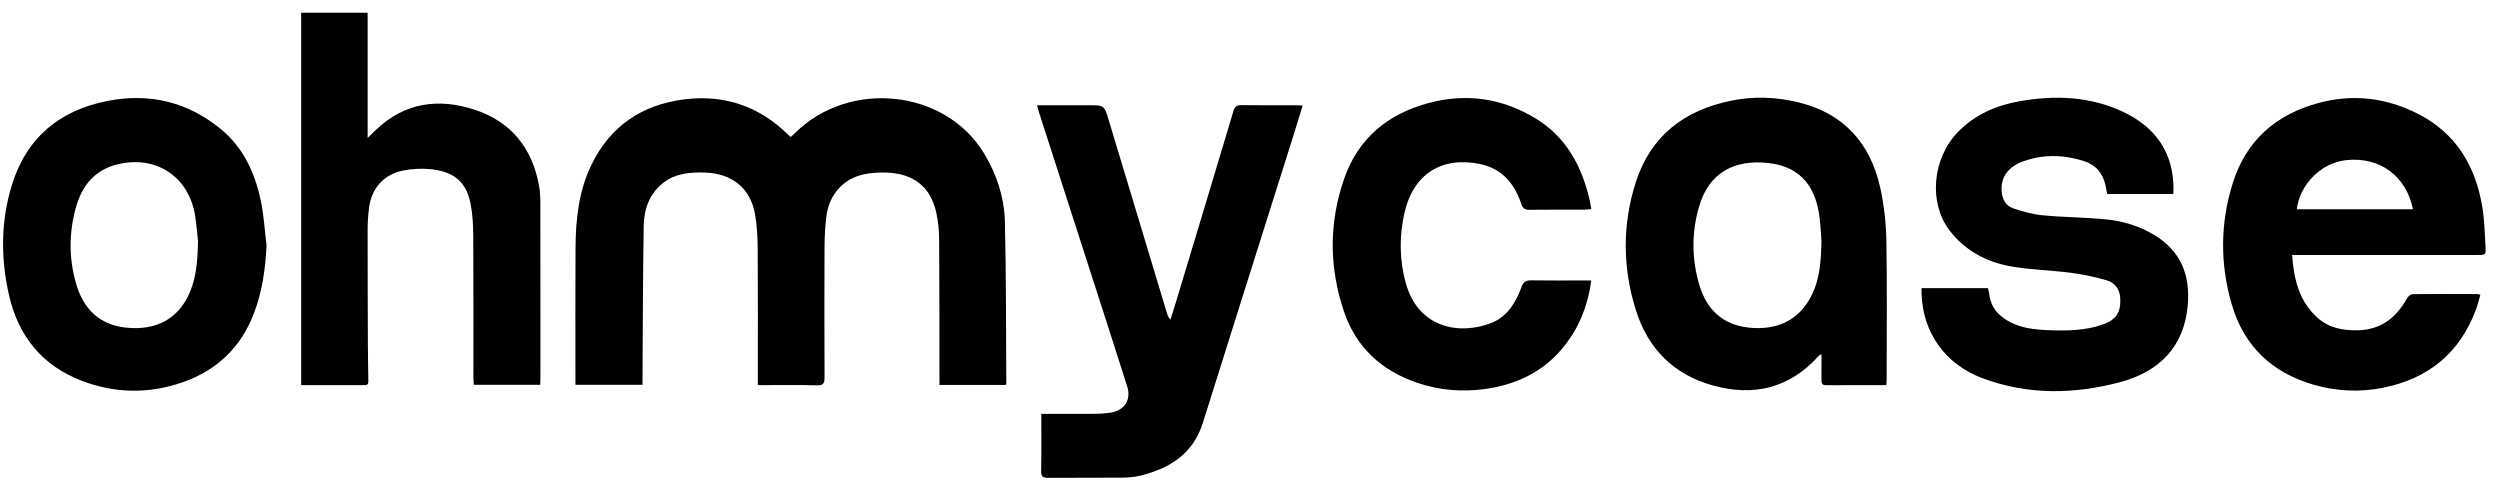 <?xml version="1.0" encoding="utf-8"?>
<!-- Generator: Adobe Illustrator 27.2.0, SVG Export Plug-In . SVG Version: 6.00 Build 0)  -->
<svg version="1.1" id="Calque_1" xmlns="http://www.w3.org/2000/svg" xmlns:xlink="http://www.w3.org/1999/xlink" x="0px" y="0px"
	 viewBox="0 0 2038.31 395.29" style="enable-background:new 0 0 2038.31 395.29;" xml:space="preserve">
<g>
	<path d="M820.1,313.82c-17.98,0-35.73,0-54.14,0c0-2.14,0-4.07,0-6.01c-0.05-37.58,0.01-75.16-0.25-112.74
		c-0.05-7.1-0.78-14.32-2.24-21.27c-4.49-21.32-18.61-32.56-41.22-33.09c-5.78-0.14-11.72,0.15-17.37,1.29
		c-17.38,3.52-29.19,16.87-31.2,35.06c-0.88,7.91-1.4,15.9-1.43,23.85c-0.15,35.58-0.14,71.17,0.02,106.75
		c0.02,4.75-0.87,6.65-6.26,6.51c-15.78-0.42-31.58-0.15-48.14-0.15c0-2.5,0-4.59,0-6.69c0-34.42,0.15-68.84-0.1-103.26
		c-0.07-9.77-0.45-19.68-2.14-29.27c-3.78-21.47-18.88-33.58-41.48-34.14c-11.76-0.29-23.34,0.66-33.18,8.26
		c-11.64,8.99-15.94,21.66-16.16,35.52c-0.65,40.89-0.69,81.78-0.96,122.68c-0.01,2.11,0,4.23,0,6.62c-18.37,0-36.13,0-54.68,0
		c0-1.7,0-3.45,0-5.2c0-35.42-0.16-70.84,0.06-106.25c0.14-23.21,2.51-46.12,12.75-67.45c15.29-31.86,41.1-49.39,75.75-53.8
		c32.89-4.19,61.41,5.59,85.07,29c0.47,0.46,1.01,0.84,1.96,1.62c1.31-1.22,2.61-2.39,3.87-3.62
		c44.41-43.5,122.08-35.05,153.65,16.93c10.34,17.02,16.52,35.89,17.02,55.65c1.1,43.86,0.86,87.76,1.16,131.65
		C820.42,312.61,820.29,312.93,820.1,313.82z"/>
	<path d="M245.56,10.37c18.02,0,35.77,0,54.19,0c0,33.62,0,67.07,0,102.09c2.96-2.89,4.78-4.7,6.64-6.48
		c23.54-22.53,51.38-26.23,81.03-16.38c29.53,9.81,46.58,31.38,52.09,61.9c0.88,4.88,1.06,9.93,1.07,14.9
		c0.08,47.56,0.05,95.12,0.04,142.68c0,1.46-0.12,2.92-0.2,4.66c-18,0-35.75,0-54.15,0c-0.1-1.99-0.3-4.06-0.3-6.14
		c-0.02-38.25,0.12-76.5-0.11-114.74c-0.06-9.1-0.49-18.36-2.28-27.24c-3.5-17.43-13.68-25.89-32.96-27.73
		c-7.19-0.68-14.72-0.23-21.82,1.15c-15.84,3.09-25.9,14.44-27.92,30.47c-0.72,5.75-1.13,11.59-1.14,17.38
		c-0.03,31.59,0.08,63.19,0.2,94.78c0.03,9.31,0.27,18.61,0.35,27.92c0.02,2.1,0.35,4.46-3.08,4.44
		c-17.12-0.06-34.24-0.03-51.66-0.03C245.56,212.73,245.56,111.85,245.56,10.37z"/>
	<path d="M1868.8,207.89c1.44,19.95,5.73,37.79,20.9,51.32c9.34,8.33,20.63,10.27,32.51,10.08c18.74-0.3,31.4-10.12,40.22-25.94
		c0.88-1.58,2.96-3.51,4.51-3.53c17.82-0.23,35.64-0.12,53.45-0.07c0.44,0,0.89,0.3,1.9,0.66c-1.23,4.14-2.21,8.31-3.7,12.29
		c-13.2,35.17-38.68,55.94-75.26,63.38c-19.25,3.91-38.47,2.99-57.27-2.49c-33.63-9.81-56.41-31.29-66.34-65.02
		c-9.71-32.96-9.65-66.24,0.65-99.11c10.95-34.95,35.2-56.17,70.27-65.58c27.94-7.5,54.85-4.14,80.42,8.75
		c31.14,15.69,47.23,42.4,52.79,75.88c1.79,10.76,2.07,21.79,2.66,32.72c0.36,6.6,0.03,6.66-6.57,6.66
		c-47.96,0.01-95.93,0.01-143.89,0.01C1873.78,207.89,1871.51,207.89,1868.8,207.89z M1967.33,170.64
		c-5.51-27.35-27.15-42.98-54.42-40.08c-21.72,2.32-38.26,21.37-40.24,40.08C1904.13,170.64,1935.56,170.64,1967.33,170.64z"/>
	<path d="M1537.97,314.03c-16.74,0-32.88-0.08-49.02,0.06c-3.33,0.03-3.89-1.54-3.86-4.25c0.07-6.77,0.02-13.55,0.02-21.08
		c-1.21,0.72-1.79,0.9-2.15,1.29c-23.69,26.33-52.85,33.55-86.46,24.21c-31.88-8.86-52.69-29.8-62.56-60.88
		c-11.03-34.73-11.4-69.99-0.23-104.83c12.14-37.85,39.56-58.67,77.65-66.45c18.49-3.77,37.11-3.09,55.41,1.45
		c36.72,9.1,58.19,33.36,66.22,69.44c3.15,14.15,4.76,28.89,5.02,43.39c0.68,37.56,0.23,75.13,0.22,112.7
		C1538.24,310.56,1538.08,312.02,1537.97,314.03z M1485.12,196.94c-0.42-5.42-0.72-12.06-1.47-18.65
		c-2.68-23.78-13.79-42.26-41.76-45.37c-27.77-3.08-48.33,7.71-56.46,35.05c-6.34,21.29-6.24,43.07,0.08,64.35
		c5.88,19.8,18.85,32.51,40.31,34.79c22.92,2.44,41.58-5.79,51.9-27.64C1483.9,226.37,1484.65,212.29,1485.12,196.94z"/>
	<path d="M849,337.44c15.13,0,29.6,0.07,44.06-0.04c4.14-0.03,8.32-0.34,12.41-0.96c11.36-1.74,17.03-10.44,13.56-21.4
		c-10.41-32.89-21.07-65.71-31.65-98.55c-13.48-41.84-26.98-83.67-40.46-125.51c-0.49-1.51-0.82-3.07-1.38-5.17
		c14.38,0,28.18,0,41.97,0c12.74,0,12.8-0.02,16.45,12.07c15.87,52.55,31.7,105.12,47.55,157.67c0.51,1.69,1.13,3.34,2.8,5.07
		c1.53-4.92,3.1-9.84,4.6-14.77c15.62-51.76,31.28-103.52,46.75-155.33c1.12-3.75,2.69-4.86,6.5-4.81
		c14.99,0.22,29.98,0.08,44.97,0.1c1.46,0,2.93,0.15,4.96,0.26c-3.05,9.89-5.92,19.39-8.91,28.85
		c-24.15,76.56-48.44,153.07-72.41,229.68c-7.93,25.35-26.87,37.22-50.92,43.2c-4.94,1.23-10.2,1.6-15.32,1.64
		c-19.99,0.18-39.98-0.02-59.96,0.15c-4.19,0.04-5.78-0.96-5.69-5.54C849.18,368.78,849,353.49,849,337.44z"/>
	<path d="M1566.7,234.94c18.44,0,36.2,0,54.15,0c0.39,1.75,0.88,3.32,1.06,4.93c1.21,10.78,7.5,17.76,16.74,22.6
		c9.53,4.99,19.92,6.26,30.43,6.69c15.5,0.63,30.99,0.59,45.84-4.76c10.69-3.85,14.42-10.21,13.76-21.45
		c-0.44-7.48-4.52-12.5-11.11-14.41c-9.51-2.76-19.31-4.85-29.13-6.13c-16.61-2.16-33.54-2.36-49.96-5.42
		c-19.37-3.61-36.29-12.79-48.74-28.81c-17.46-22.47-14.45-58.9,6.62-80.54c13.76-14.14,30.92-21.66,49.98-25.04
		c29.09-5.15,57.87-4.12,84.93,8.71c26.45,12.54,41.07,33.52,40.86,63.57c-0.01,0.97-0.14,1.94-0.25,3.3c-18.03,0-35.9,0-53.85,0
		c-0.46-2.44-0.84-4.7-1.32-6.94c-2.12-9.93-8.01-16.85-17.6-19.91c-16.59-5.29-33.4-5.69-49.91,0.35
		c-12.14,4.45-17.97,13.11-17.24,23.97c0.44,6.53,3.21,12.06,9.32,14.15c7.91,2.71,16.2,4.98,24.49,5.77
		c17.36,1.65,34.89,1.58,52.22,3.39c13.41,1.4,26.36,5.39,38.12,12.42c21.69,12.97,29.67,32.45,27.67,56.99
		c-2.85,34.79-23.74,54.82-55.35,63.24c-37.39,9.95-75.3,10.57-112.35-3.36c-30.08-11.31-48.42-36.98-49.39-68.93
		C1566.66,238.03,1566.7,236.71,1566.7,234.94z"/>
	<path d="M217.32,200.15c-0.93,19.02-3.47,37.45-10.26,55.25c-10.64,27.88-30.26,46.59-58.19,56.29c-27.34,9.5-55,9.16-82.06-1.17
		c-32.17-12.28-51.65-36.13-59.32-69.28c-7-30.25-6.98-60.68,2.24-90.52c11.93-38.63,39.13-60.91,78.18-68.48
		c34.18-6.62,65.45,0.9,92.51,23.33c18.11,15.01,27.37,35.31,32.13,57.65C215.14,175.32,215.8,187.82,217.32,200.15z M161.46,196.81
		c-0.47-4.29-1.11-12.23-2.25-20.1c-4.73-32.58-32.06-50.74-64.02-42.57c-17.96,4.59-28.17,17.17-33.05,34.1
		c-6.01,20.85-6.14,42.09-0.13,62.96c5.83,20.22,18.55,33.49,40.51,35.89c24.07,2.63,43.35-6.6,52.75-29.95
		C160,225.38,161.07,213.01,161.46,196.81z"/>
	<path d="M1297.37,228.67c-2.8,21.19-10.4,39.72-23.73,55.6c-16.27,19.38-37.8,29.34-62.52,32.84c-18.9,2.68-37.54,1.14-55.62-5.01
		c-28.97-9.86-49.72-28.69-59.65-57.88c-12.25-36.03-12.43-72.51,0.06-108.47c11.46-33.01,35.56-52.89,69.03-61.8
		c30.69-8.17,59.82-3.86,86.83,12.46c25.37,15.33,38.17,39.43,44.5,67.52c0.43,1.92,0.67,3.89,1.11,6.49
		c-1.95,0.2-3.67,0.51-5.38,0.52c-14.99,0.04-29.98-0.1-44.96,0.11c-3.81,0.05-5.54-1.22-6.73-4.83
		c-5.53-16.71-15.89-28.87-33.83-32.53c-31.21-6.36-54.15,8.39-61.33,39.57c-4.46,19.39-4.25,38.93,1.21,58.16
		c10.4,36.58,44.4,42,69.94,31.73c12.86-5.18,19.62-16.68,24.2-29.07c1.69-4.56,3.77-5.58,8.17-5.5
		c14.32,0.25,28.64,0.09,42.96,0.09C1293.41,228.67,1295.19,228.67,1297.37,228.67z"/>
</g>
</svg>
